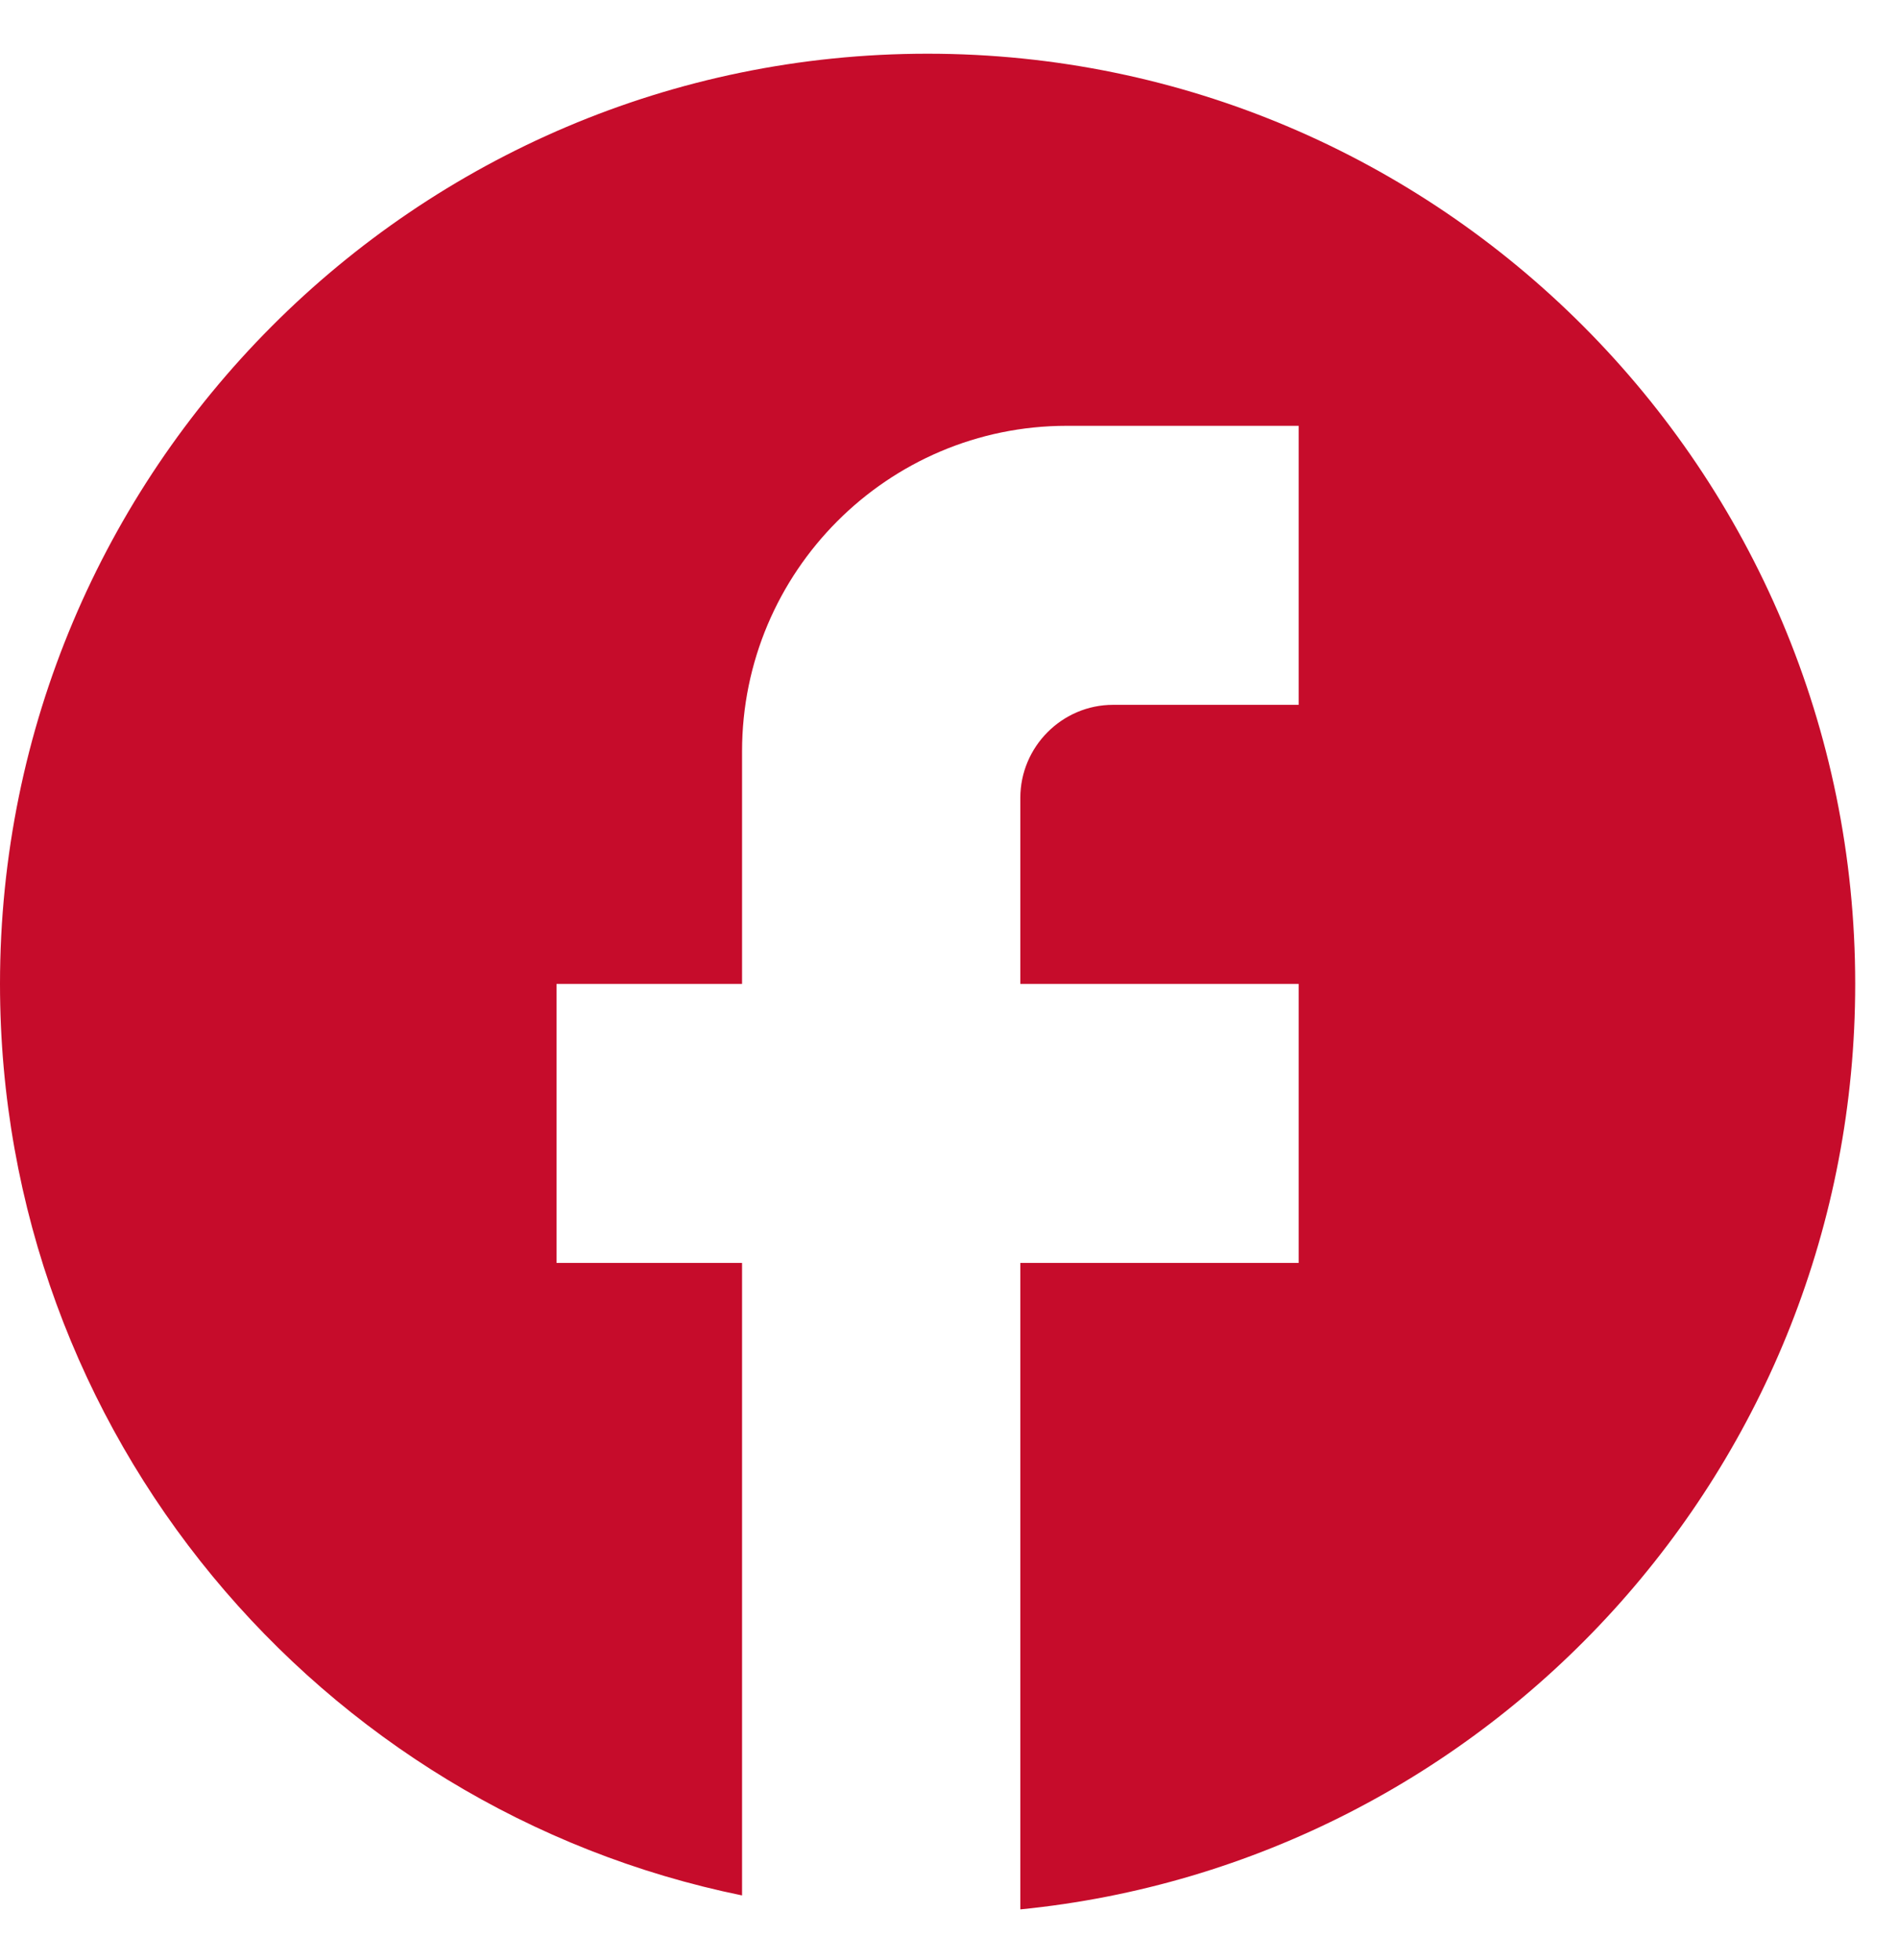 <svg width="31" height="32" viewBox="0 0 31 32" fill="none" xmlns="http://www.w3.org/2000/svg">
<path d="M30.301 16.066C30.301 7.682 23.513 0.877 15.15 0.877C6.787 0.877 0 7.682 0 16.066C0 23.417 5.212 29.538 12.12 30.95V20.622H9.09V16.066H12.12V12.269C12.12 9.337 14.499 6.953 17.423 6.953H21.211V11.509H18.18C17.347 11.509 16.665 12.193 16.665 13.028V16.066H21.211V20.622H16.665V31.178C24.316 30.419 30.301 23.949 30.301 16.066Z" fill="#C60C2B"/>
</svg>
